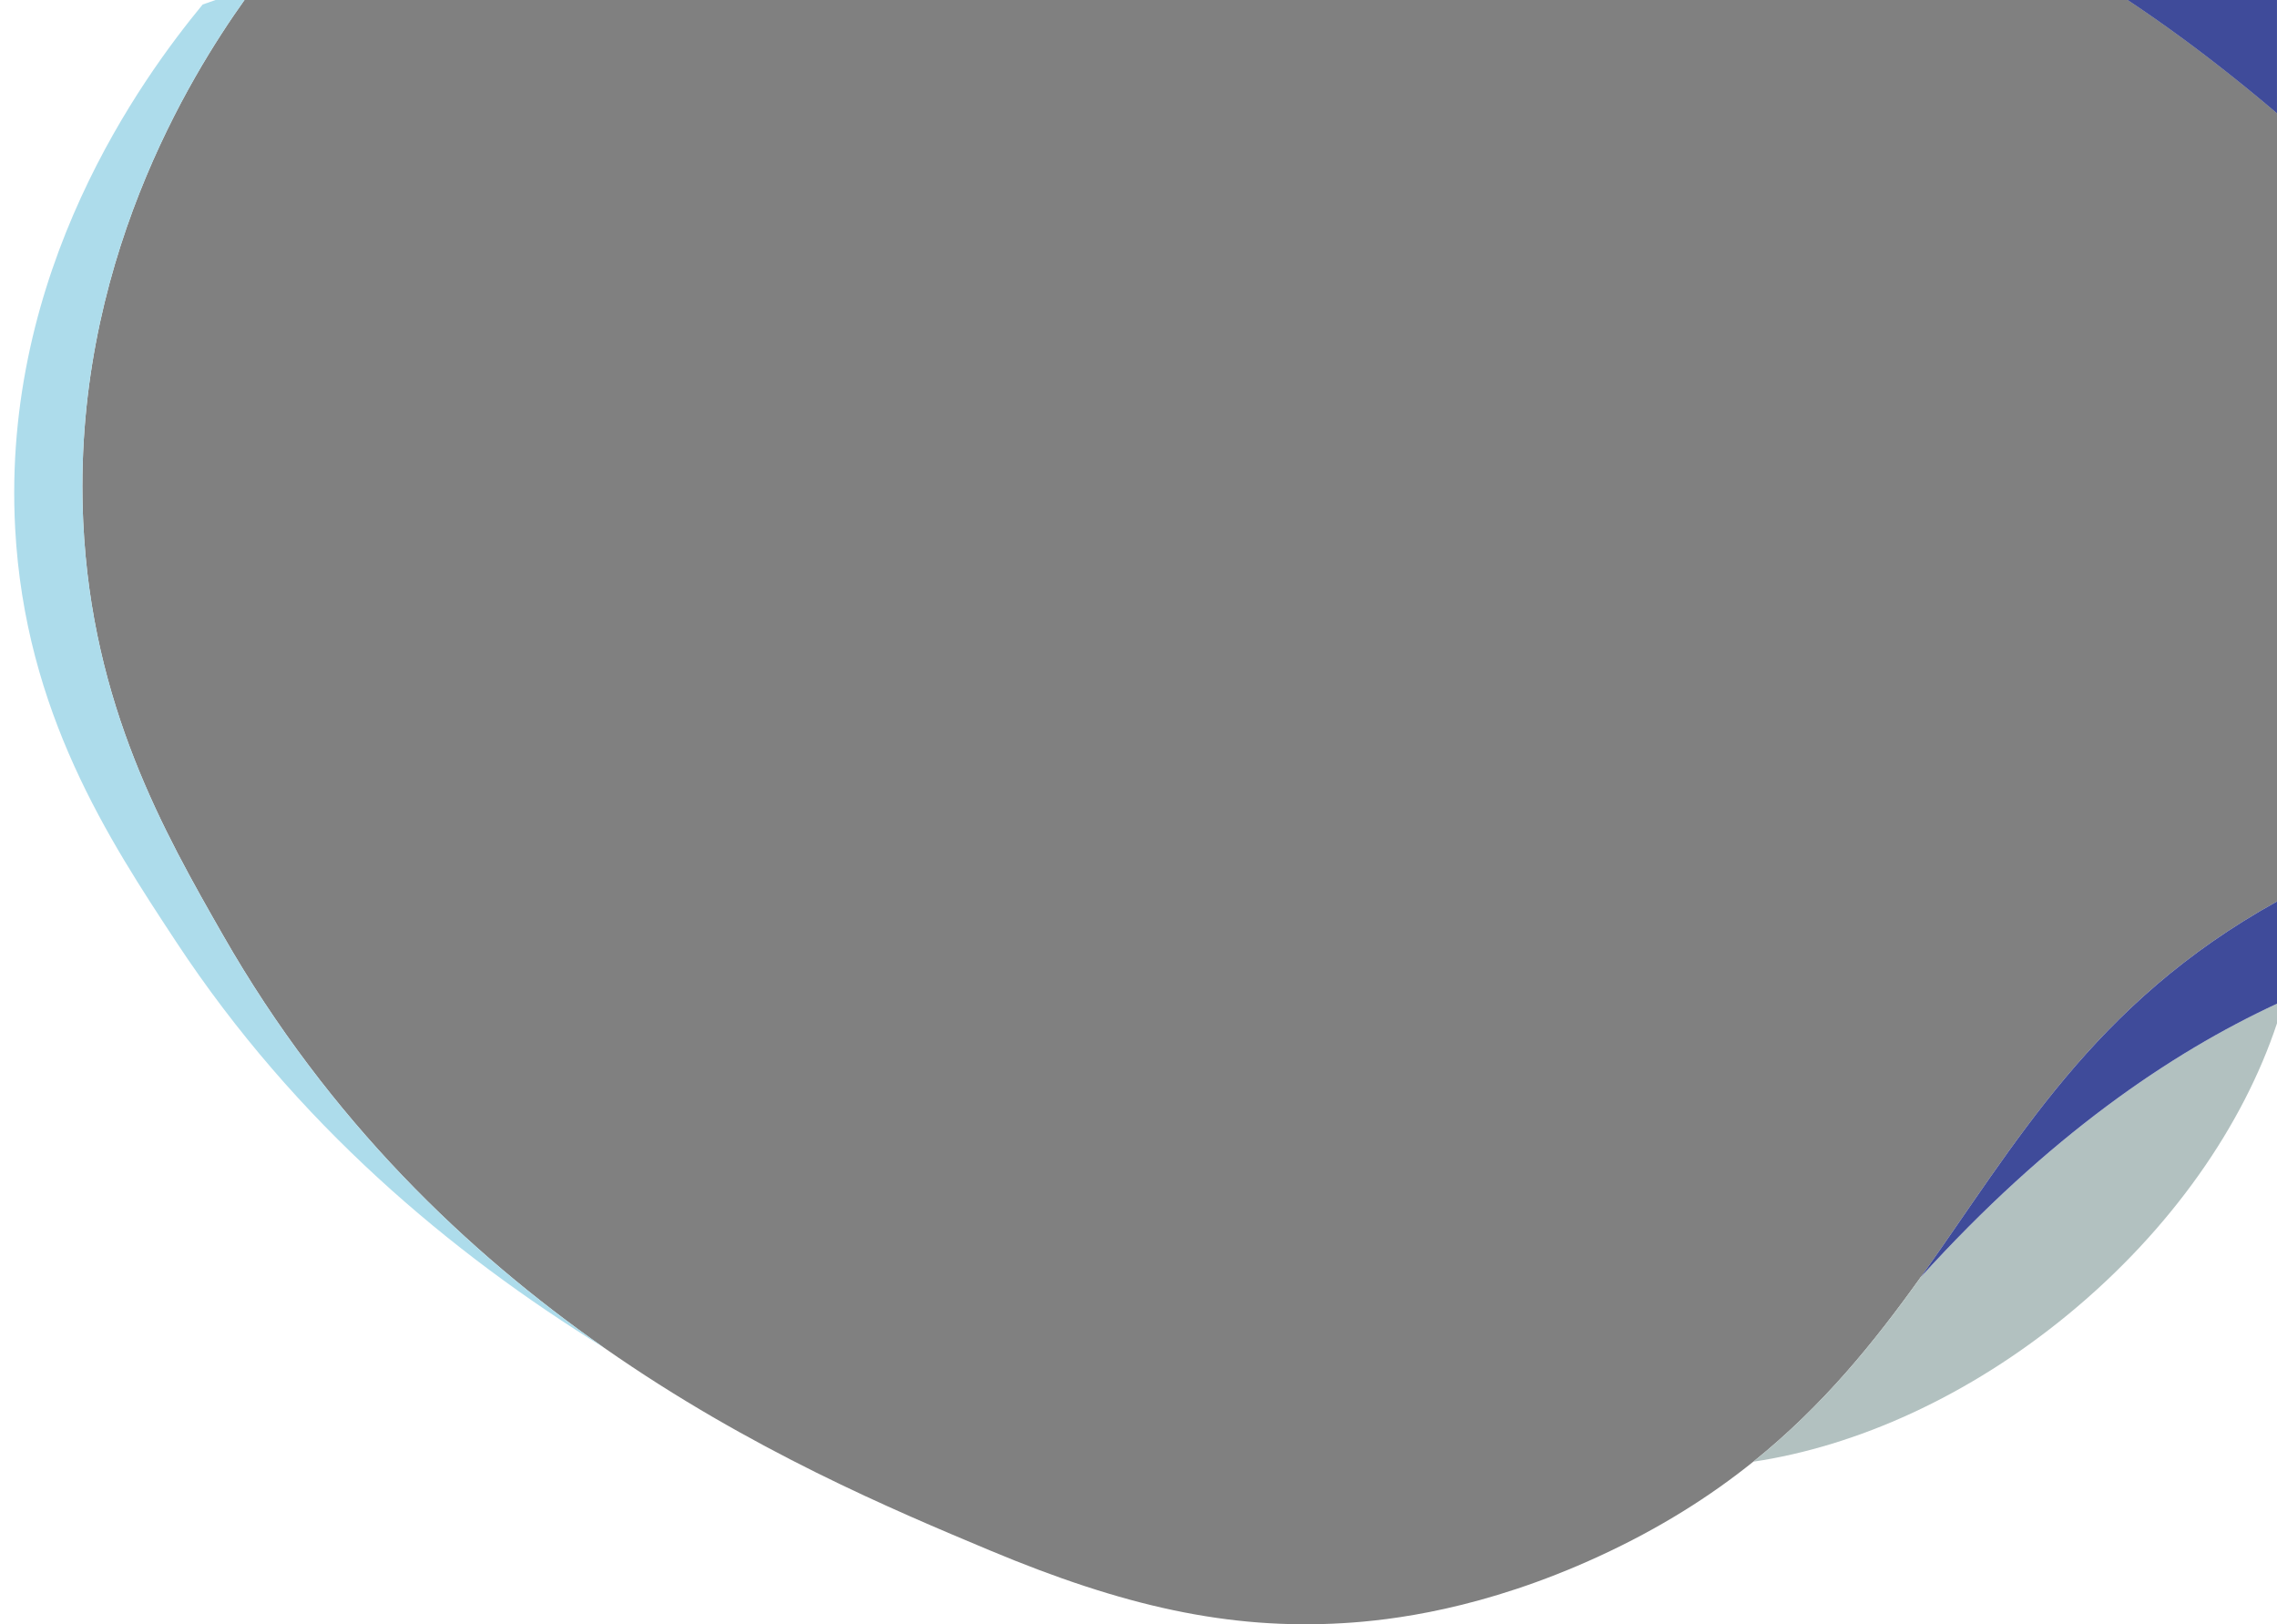 <svg xmlns="http://www.w3.org/2000/svg" viewBox="0 0 2690.73 1919.36"><rect x="0" y="0" width="2690.73" height="1919.36" fill="#808080" stroke="none"/><defs><style>.cls-1{fill:#d3d3d3;}.cls-2{fill:#fff;}.cls-3{fill:#addceb;}.cls-4{fill:#b2c1c0;}.cls-5{fill:#3f4b9a;}</style></defs><g id="Ebene_2" data-name="Ebene 2"><g id="Ebene_1-2" data-name="Ebene 1"><path class="cls-1" d="M2514.22,0q32.63,21.65,65.86,46.09l.1.08q5.46,4,10.92,8.09l.44.33q5.28,4,10.58,8l.91.69c3.37,2.57,6.76,5.15,10.14,7.76l1.41,1.1q4.83,3.72,9.64,7.48l2,1.57q4.53,3.56,9.07,7.15L2638,90.5q4.17,3.31,8.34,6.67l3.58,2.9c2.5,2,5,4,7.5,6.09,1.54,1.25,3.08,2.53,4.61,3.79,2.16,1.77,4.32,3.54,6.48,5.33l6.18,5.15c1.64,1.37,3.28,2.73,4.92,4.11q5.55,4.67,11.09,9.38V0Z"/><path class="cls-2" d="M2269.57,1509.34c-54.92,76.78-115.07,151.5-197.74,217.92-50.88,40.88-110.29,78.62-182.27,111.74-137.15,63.11-246.41,75.67-302,79-135.92,8.15-260.75-20.2-417.95-86-113-47.33-282.28-118.21-455.47-239.2-160.8-112.33-325-267.85-450.68-487.83C194.59,984.5,108.57,834,98.34,616.76,84.12,314.74,226.09,88.34,288.92,0H0V1919.36H2690.73V1065.22C2472.85,1185.89,2382.18,1351.91,2269.57,1509.34Z"/><path class="cls-3" d="M263.41,1105C194.59,984.5,108.57,834,98.34,616.76,84.12,314.74,226.09,88.34,288.92,0H254.66q-7.86,2.75-15.21,5.35c-71.62,87-238,314.7-221.52,619.29C29.72,842,129,992.7,208.38,1113.25c141.31,214.53,324.78,367.81,505.71,479.53C553.29,1480.45,389.11,1324.93,263.41,1105Z"/><path class="cls-4" d="M2269.57,1509.34c-54.92,76.78-115.07,151.5-197.74,217.92,122.33-18.3,254.65-77.26,372.67-174.55,121.74-100.35,206.34-223.41,246.23-343.51v-23.15C2564.58,1244.54,2420.83,1342.44,2269.57,1509.34Z"/><path class="cls-5" d="M2269.57,1509.34c151.26-166.9,295-264.8,421.16-323.29V1065.22C2472.85,1185.89,2382.18,1351.91,2269.57,1509.34Z"/><path class="cls-5" d="M2580.08,46.09l.1.08q5.46,4,10.92,8.09l.44.33q5.28,4,10.58,8l.91.69q5.07,3.85,10.14,7.76l1.41,1.1q4.83,3.72,9.64,7.48l2,1.57c3,2.38,6.05,4.75,9.07,7.15L2638,90.5q4.17,3.31,8.34,6.67l3.58,2.9c2.5,2,5,4,7.5,6.09,1.54,1.25,3.08,2.53,4.61,3.79,2.16,1.77,4.32,3.54,6.48,5.33l6.18,5.15c1.64,1.37,3.28,2.73,4.92,4.11q5.55,4.67,11.09,9.38V0H2514.22Q2546.84,21.65,2580.08,46.09Z"/></g></g></svg>